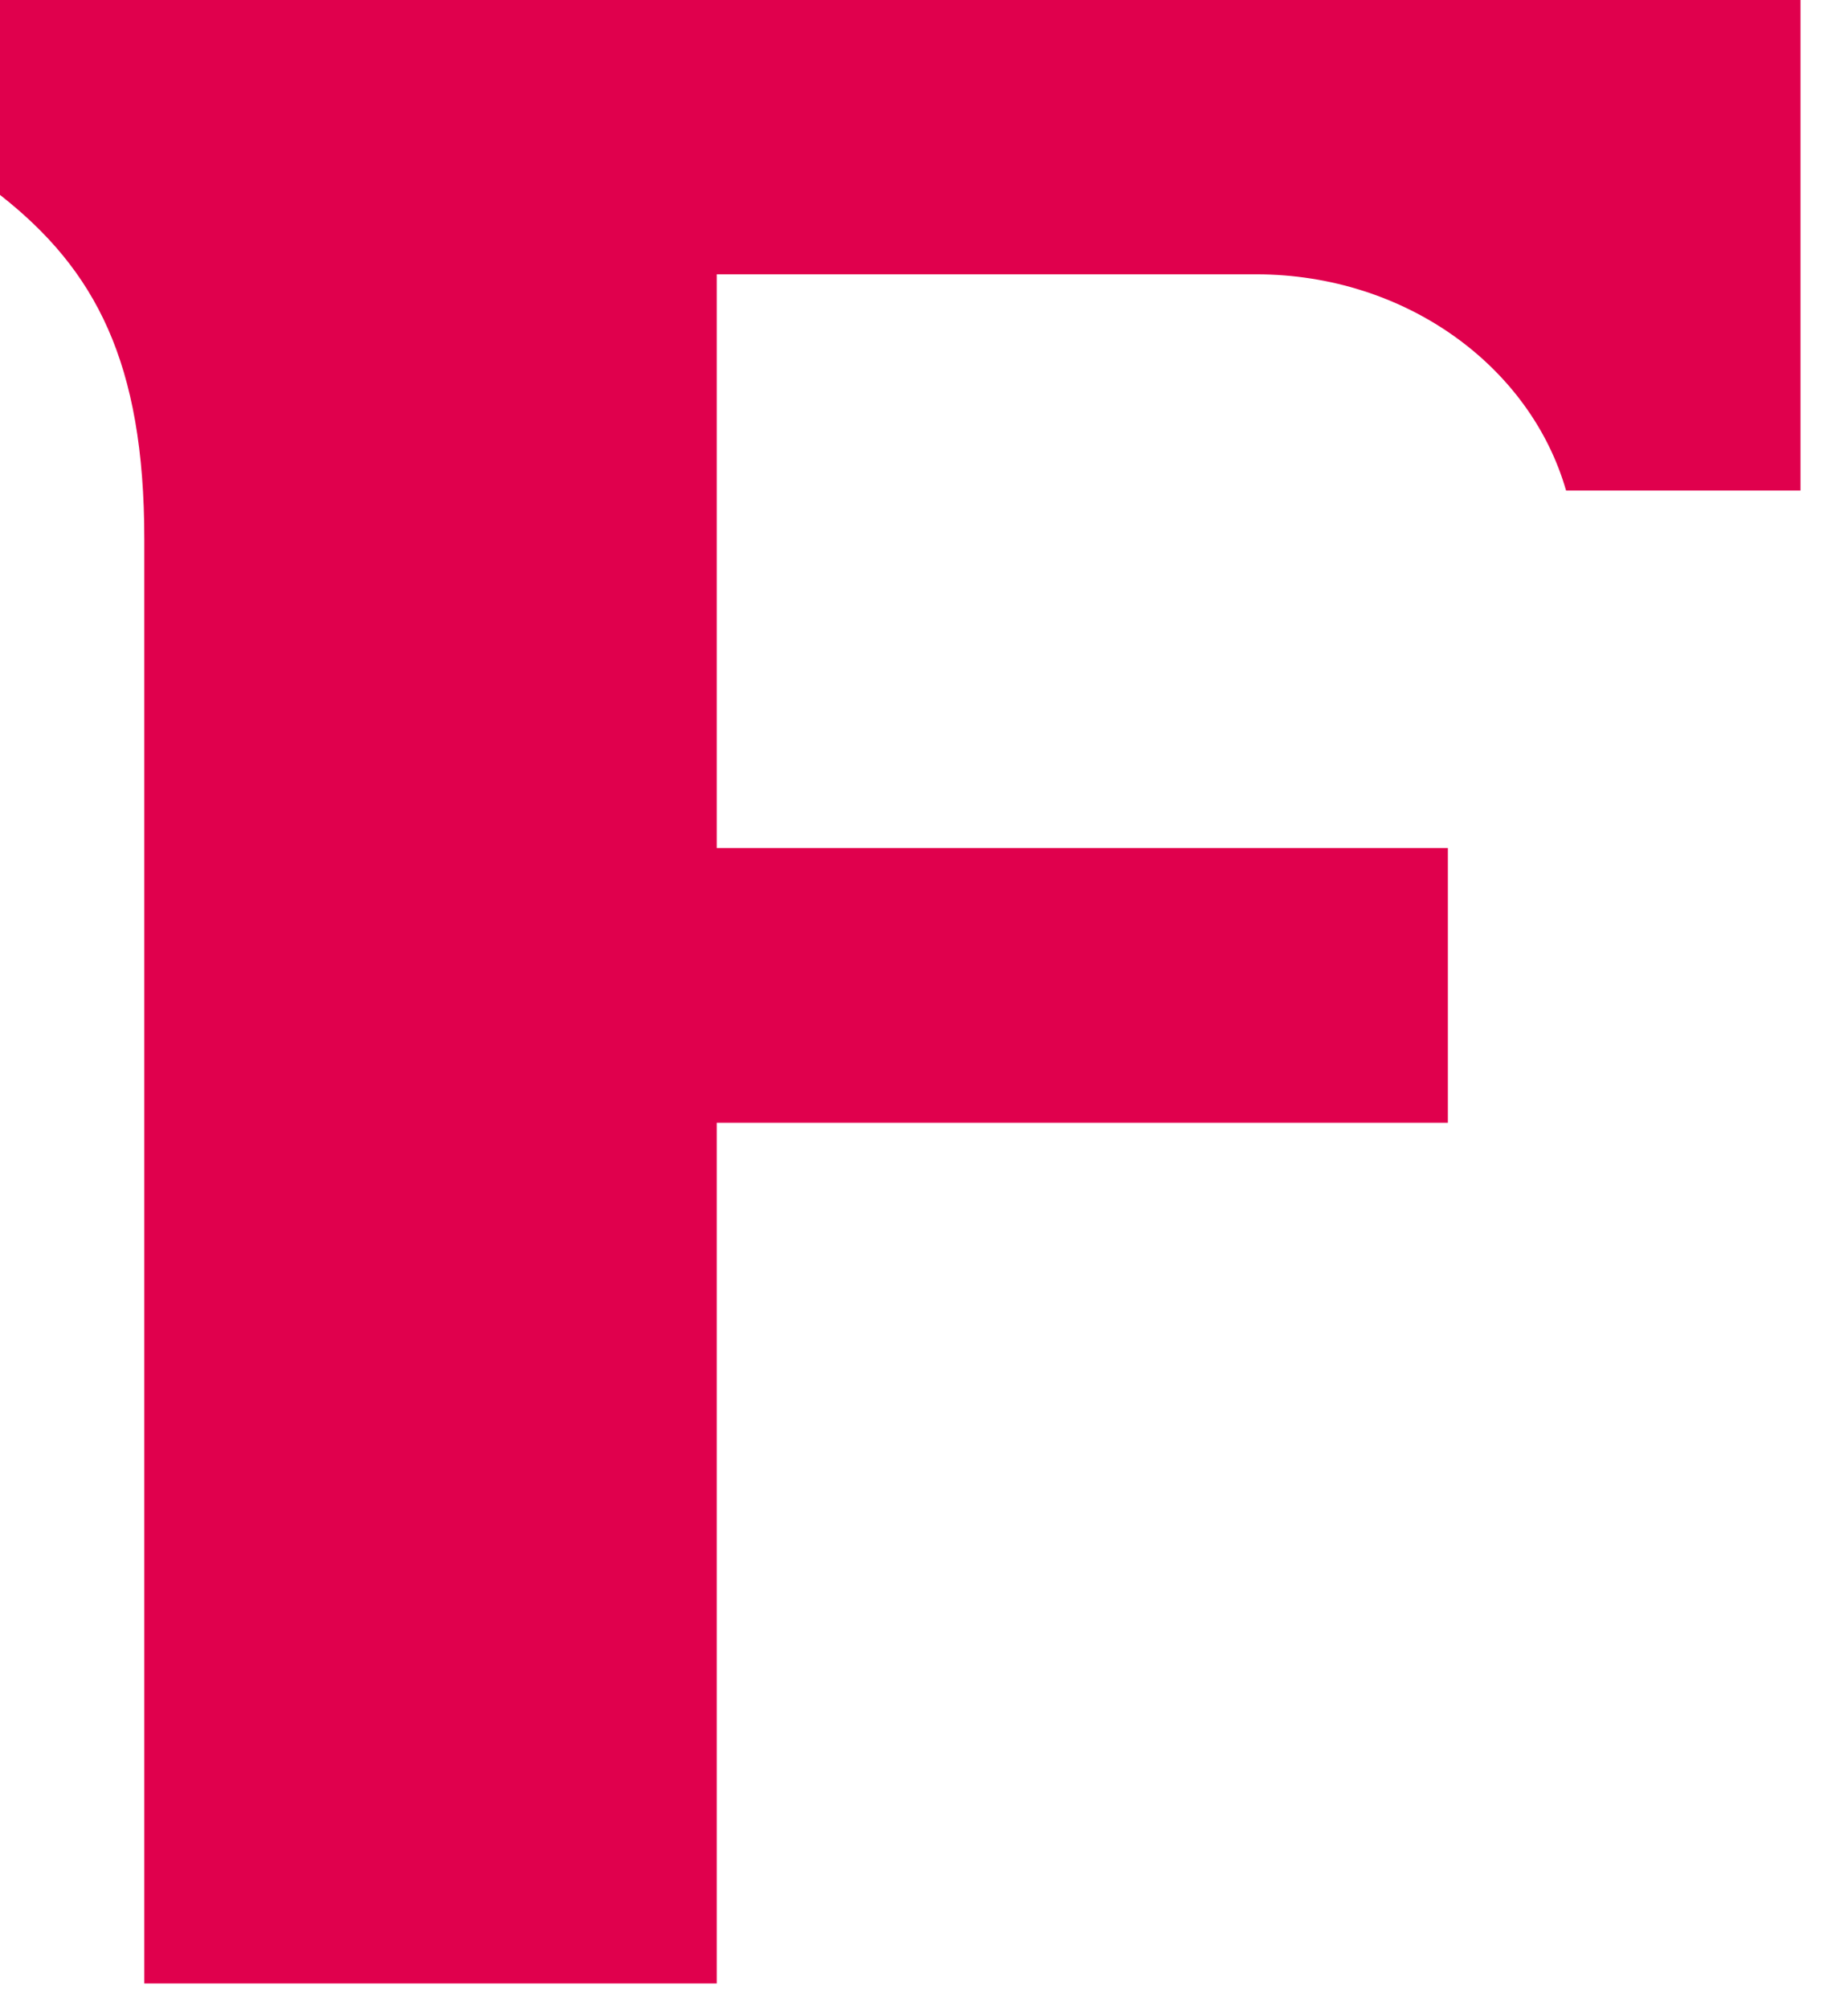 <?xml version="1.0" encoding="utf-8"?>
<svg xmlns="http://www.w3.org/2000/svg" fill="none" height="100%" overflow="visible" preserveAspectRatio="none" style="display: block;" viewBox="0 0 23 25" width="100%">
<path d="M19.491 6.103H22.409V0H0V2.425C1.187 3.356 1.796 4.506 1.796 6.708V24.678H8.921V13.97H18.02V10.552H8.921V3.413H15.641C17.494 3.417 19.047 4.558 19.491 6.103Z" fill="#E0004D" id="Vector"/>
</svg>